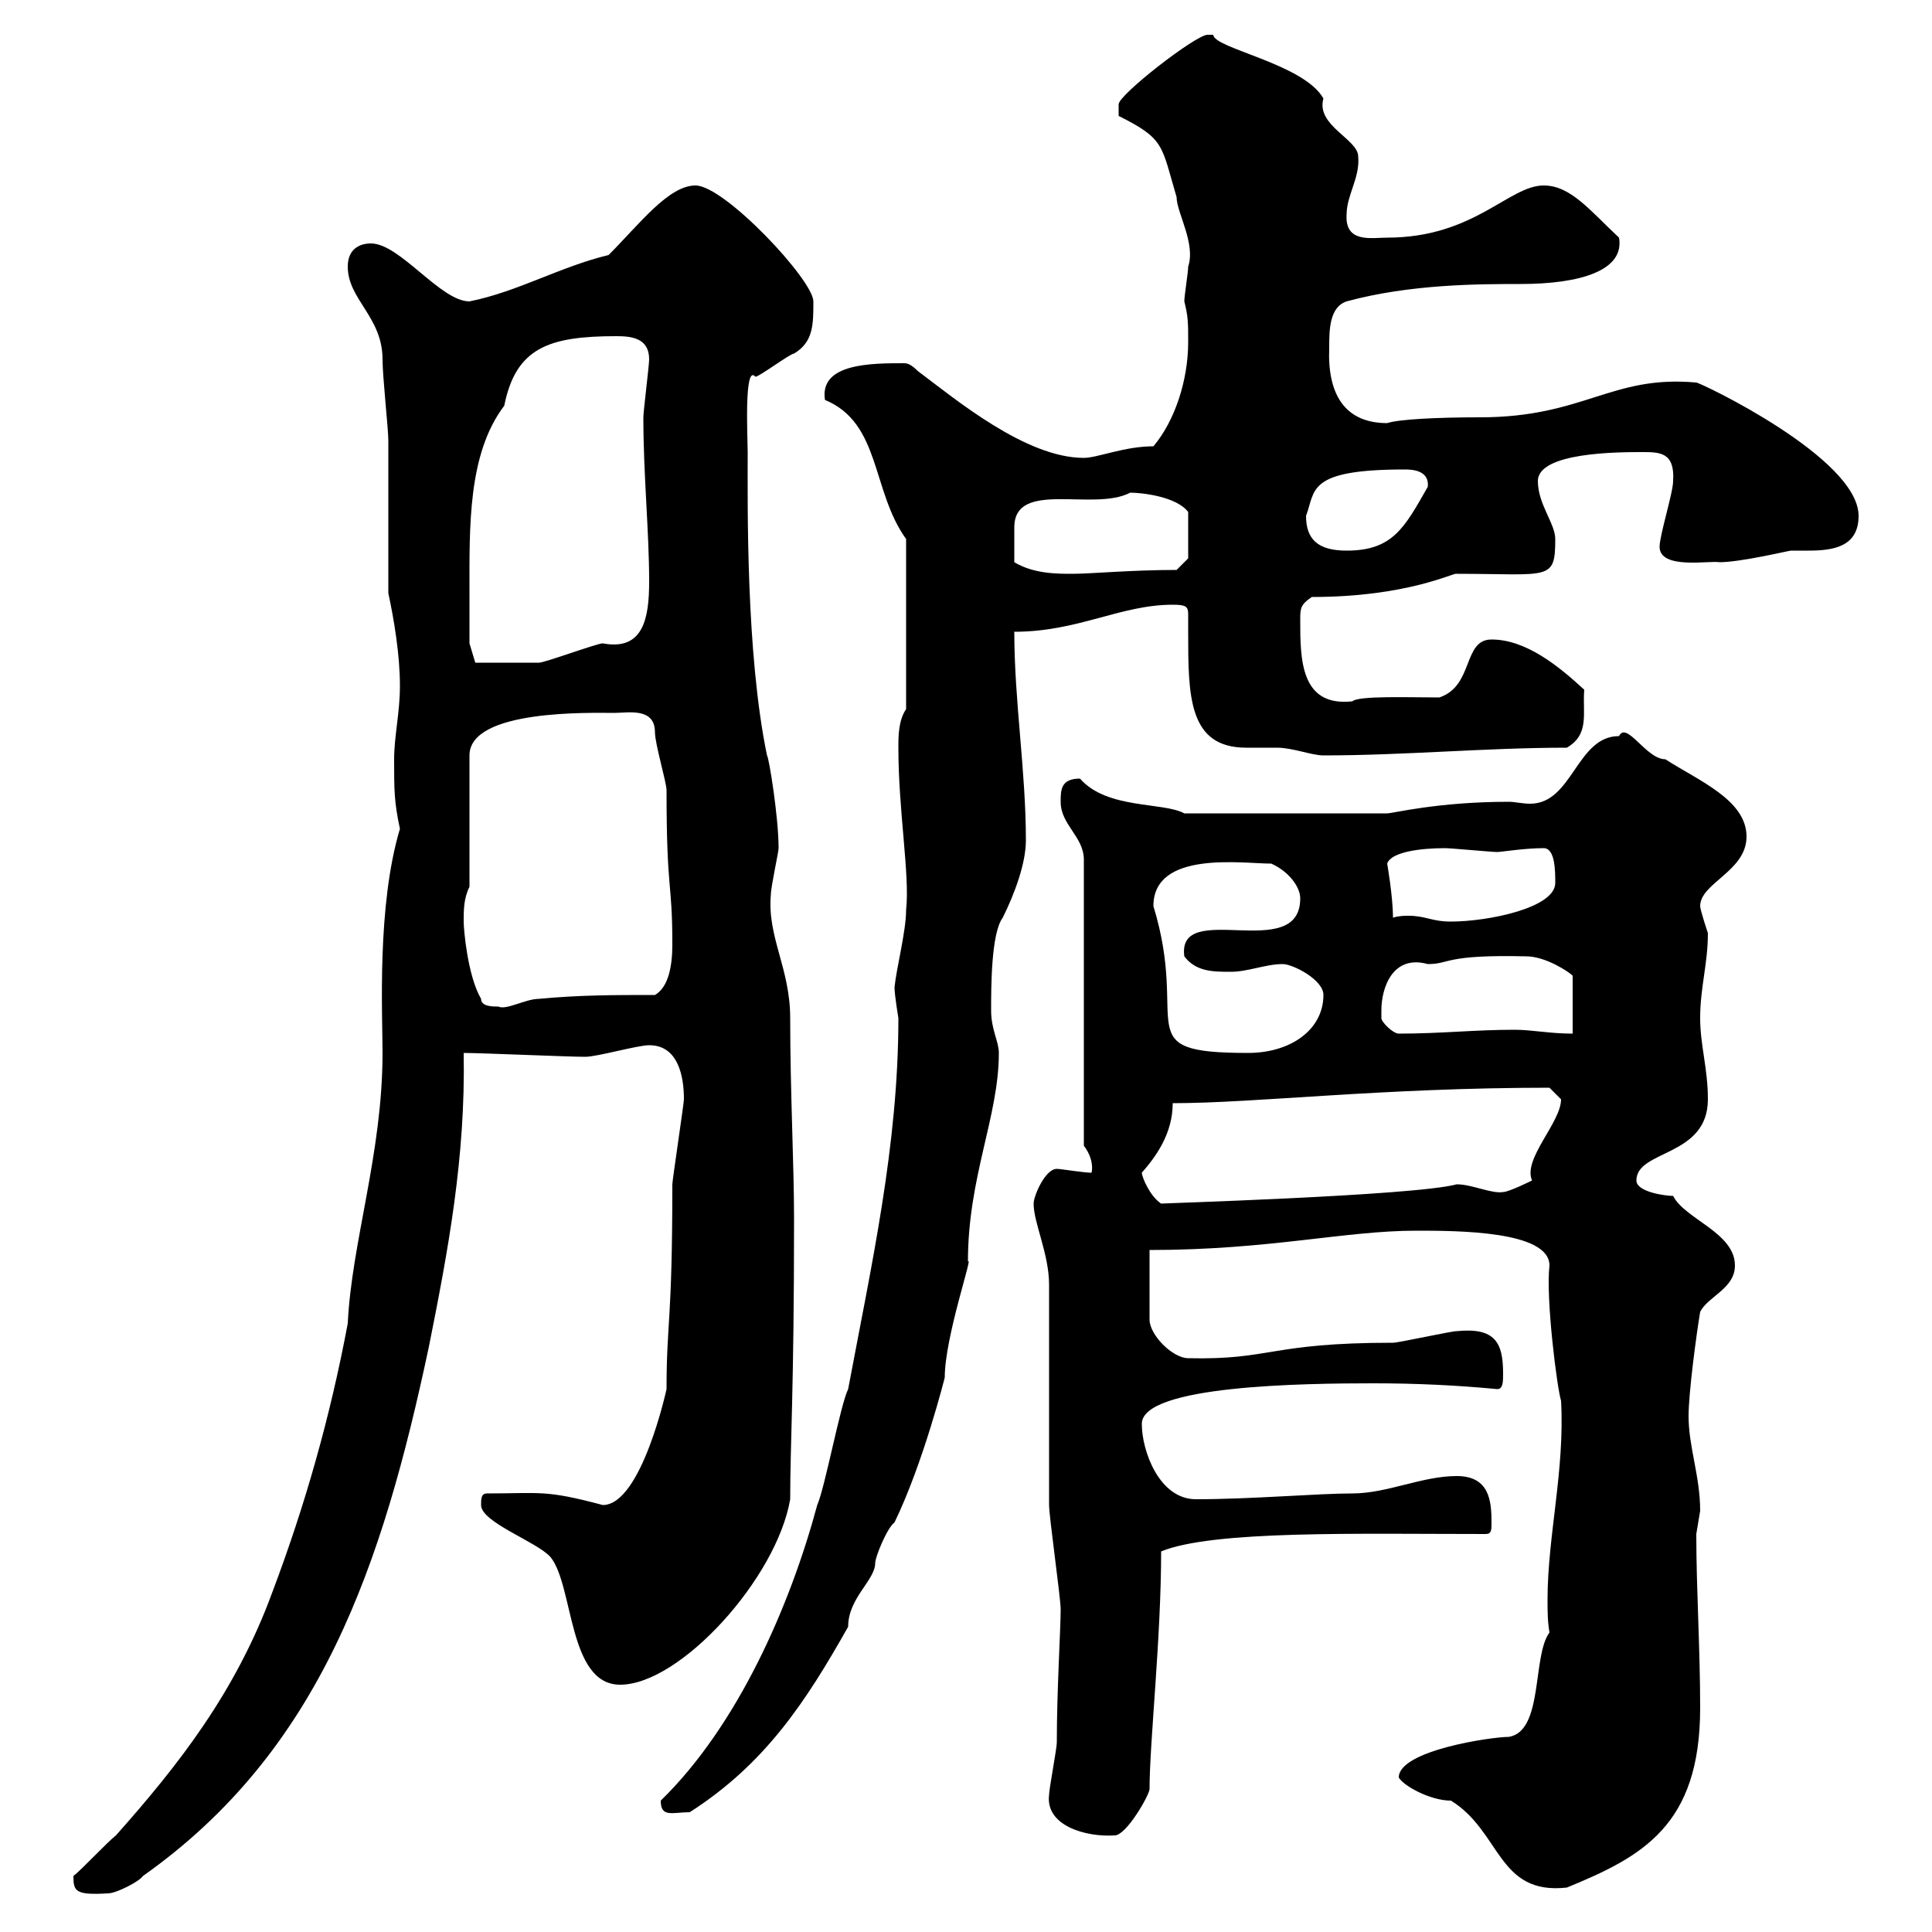<svg xmlns="http://www.w3.org/2000/svg" xmlns:xlink="http://www.w3.org/1999/xlink" width="300" height="300"><path d="M11.40 291.30C11.40 293.70 11.70 294.30 16.80 294C18 294 21.60 292.20 22.20 291.30C49.80 271.80 59.40 243 66.60 209.10C69.60 194.10 72.30 179.70 72 163.50C74.70 163.50 88.20 164.10 90.90 164.10C92.70 164.10 99 162.30 100.80 162.30C105.30 162.30 106.20 167.10 106.20 170.70C106.20 171.30 104.40 183.30 104.40 183.90C104.40 205.50 103.50 205.20 103.50 215.70C103.50 215.70 99.60 233.70 93.60 233.70C84.60 231.30 84 231.90 75.60 231.90C74.70 231.90 74.70 232.80 74.70 233.70C74.70 236.40 83.40 239.40 85.50 241.80C89.10 246.30 88.20 261.60 96.30 261.60C105.60 261.60 120.60 245.10 122.70 232.80C122.70 224.10 123.30 216 123.30 189.30C123.30 180.90 122.70 169.50 122.70 158.10C122.70 150.30 119.10 145.50 119.70 138.90C119.70 137.70 120.90 132.30 120.90 131.70C120.90 126.90 119.40 117.60 119.10 117.30C115.80 101.40 116.10 78.30 116.10 70.20C116.10 68.10 115.50 56.40 117.30 58.50C117.90 58.50 122.70 54.90 123.30 54.90C126.30 53.10 126.30 50.40 126.30 46.80C126.30 43.50 112.50 28.80 108 28.80C103.80 28.80 99.30 34.80 94.50 39.60C87 41.40 80.40 45.30 72.90 46.80C68.40 46.80 62.10 37.80 57.60 37.80C55.80 37.80 54 38.70 54 41.40C54 46.50 59.40 49.20 59.40 55.80C59.40 58.50 60.30 66.60 60.30 68.40C60.30 72 60.30 88.50 60.30 92.10C61.20 96.30 62.10 101.70 62.10 106.50C62.10 110.70 61.20 114.30 61.20 117.90C61.20 122.70 61.20 124.50 62.10 128.70C58.50 140.70 59.40 157.50 59.40 163.50C59.40 179.10 54.60 192.90 54 205.50C51.30 219.90 47.40 233.70 42.30 247.20C36.60 262.80 27.60 274.20 18 285C16.80 285.90 12.60 290.40 11.40 291.30ZM217.20 276C217.80 277.20 222 279.60 225.30 279.60C233.10 284.40 232.50 294.30 243.30 293.10C255 288.30 264 283.50 264 265.20C264 255.90 263.40 246.90 263.40 238.20C263.40 238.20 264 234.60 264 234.60C264 229.20 262.20 224.70 262.20 219.90C262.20 216.30 263.40 207.30 264 203.70C265.20 201.30 269.40 200.10 269.40 196.50C269.40 191.40 261.60 189.30 259.80 185.70C258.60 185.70 254.10 185.10 254.10 183.30C254.10 178.50 265.20 179.70 265.20 170.70C265.20 165.90 264 162.30 264 158.10C264 153.30 265.20 149.70 265.20 144.90C265.20 144.90 264 141.30 264 140.70C264 137.10 271.20 135.30 271.20 129.90C271.20 124.20 263.70 121.20 258.60 117.90C255.60 117.90 252.60 111.90 251.40 114.30C244.80 114.30 244.20 124.80 237.60 124.80C236.40 124.80 235.20 124.50 234.30 124.50C223.20 124.50 216.30 126.30 215.40 126.30L183.90 126.30C180.60 124.50 171.90 125.70 167.70 120.90C164.70 120.90 164.70 122.70 164.70 124.50C164.70 128.10 168.30 129.90 168.30 133.50L168.30 177.90C169.20 179.10 169.80 180.60 169.50 182.10C168.30 182.10 164.70 181.50 164.10 181.50C162.30 181.50 160.50 185.70 160.50 186.90C160.50 189.90 162.90 194.70 162.90 199.50C162.90 204.90 162.90 228.30 162.90 233.70C162.90 235.50 164.70 248.10 164.70 249.90C164.70 252.90 164.10 262.50 164.10 270.60C164.10 271.50 162.90 277.80 162.90 278.70C162.30 283.50 168.60 285.30 173.10 285C174.90 285 178.50 278.70 178.50 277.80C178.50 270.60 180.30 254.40 180.30 240.90C188.40 237.60 210.90 238.20 230.70 238.20C231.60 238.20 231.60 237.60 231.60 236.40C231.60 233.10 231.30 229.20 226.20 229.20C220.80 229.20 215.40 231.90 210 231.90C204.60 231.90 194.40 232.80 185.70 232.80C180 232.80 177.30 225.30 177.30 221.10C177.30 215.10 202.50 214.80 213.30 214.80C219.90 214.80 226.20 215.10 232.50 215.70C233.40 215.70 233.40 214.50 233.40 213.30C233.40 208.50 232.20 206.10 226.20 206.70C225.30 206.70 217.20 208.50 216.30 208.50C197.10 208.50 197.40 211.20 184.50 210.90C182.10 210.90 178.50 207.30 178.50 204.90L178.50 194.10C197.10 194.10 208.80 191.10 219.90 191.10C226.20 191.10 240.60 191.10 240.60 196.50C240 201.60 241.80 215.70 242.40 217.50C243 228.30 240.30 238.50 240.30 248.40C240.30 250.20 240.30 251.70 240.60 253.50C237.90 257.10 239.70 268.80 234.30 269.70C231.60 269.70 217.20 271.80 217.20 276ZM102.60 279.60C102.60 282.30 104.40 281.40 107.10 281.40C118.80 273.90 125.10 264.30 131.70 252.60C131.70 248.10 135.90 245.40 135.90 242.70C135.90 241.80 137.70 237.30 138.90 236.40C143.40 227.10 146.70 213.90 146.70 213.90C146.70 207.60 151.20 194.70 150.30 195.90C150.30 182.70 155.10 173.40 155.10 163.50C155.10 161.70 153.90 159.90 153.90 156.90C153.90 153.30 153.90 144.90 155.70 142.50C157.50 138.90 159.30 134.10 159.30 130.50C159.30 119.70 157.50 108.90 157.50 98.10C167.40 98.10 174 93.90 182.10 93.90C184.20 93.90 184.50 94.20 184.50 95.40C184.50 96 184.50 96.90 184.50 98.10C184.50 108 184.50 116.10 193.50 116.10C195 116.10 196.50 116.10 198.30 116.10C200.70 116.10 203.70 117.30 205.50 117.30C218.10 117.30 230.70 116.10 243.30 116.10C246.90 114 245.70 110.70 246 107.10C242.10 103.50 237 99.30 231.60 99.30C227.10 99.30 228.90 106.50 223.50 108.30C219 108.30 210.90 108 210 108.90C201.90 109.80 201.90 102.30 201.90 96.30C201.90 94.50 201.90 93.90 203.70 92.70C218.70 92.70 225.90 88.80 226.20 89.10C240.60 89.10 241.50 90.30 241.50 83.70C241.50 81.30 238.80 78.30 238.80 74.70C238.80 70.20 251.40 70.20 255 70.20C257.70 70.20 260.10 70.20 259.80 74.70C259.80 76.50 257.70 83.10 257.70 84.90C257.70 88.50 265.50 87 267 87.30C270.30 87.30 277.80 85.50 278.10 85.50C279 85.50 279.90 85.50 280.80 85.50C284.70 85.50 288.60 84.90 288.60 80.10C288.60 71.10 264 59.40 263.40 59.40C250.20 58.20 246 64.80 229.80 64.80C223.20 64.80 217.20 65.10 215.40 65.70C208.80 65.70 206.10 61.20 206.40 54C206.40 51.30 206.40 47.70 209.10 46.80C219 44.10 229.80 44.10 236.10 44.10C245.40 44.10 252.30 42 251.40 36.90C246.90 32.70 243.90 28.80 239.70 28.80C234.30 28.80 228.90 36.90 215.40 36.90C213 36.90 208.80 37.80 209.10 33.30C209.10 30.30 211.20 27.60 210.90 24.30C210.90 21.60 204.30 19.50 205.50 15.30C202.50 9.90 188.40 7.50 188.40 5.40C188.10 5.40 187.80 5.40 187.50 5.40C185.70 5.40 173.70 14.70 173.70 16.20C173.70 17.10 173.70 18 173.70 18C180.90 21.60 180.30 22.50 182.70 30.60C182.70 33 185.70 37.80 184.50 41.40C184.50 42.30 183.90 45.90 183.90 46.80C184.50 49.20 184.50 50.10 184.50 53.10C184.50 59.10 182.40 65.40 179.10 69.30C174.60 69.30 170.40 71.10 168.30 71.10C159.30 71.10 148.50 62.10 142.50 57.60C141.60 56.70 141 56.40 140.40 56.40C135.30 56.40 127.20 56.40 128.10 62.10C136.80 65.70 135.30 76.20 140.70 83.70L140.70 110.10C139.50 111.90 139.50 114.30 139.50 116.10C139.50 126 141.30 135.90 140.70 141.30C140.70 144.60 139.20 150.30 138.90 153.30C138.90 154.50 139.50 158.10 139.50 158.10C139.50 177.90 135.30 196.50 131.70 215.70C130.50 218.10 128.10 231 126.90 233.70C122.70 249.30 114.60 267.90 102.60 279.60ZM177.30 182.10C179.40 179.70 182.10 176.10 182.10 171.30C195 171.30 214.50 168.90 240.60 168.90C240.60 168.90 242.40 170.70 242.40 170.70C242.40 174.30 236.40 180 237.90 183.30C237.90 183.30 234.30 185.10 233.40 185.10C231.60 185.40 228.60 183.90 226.20 183.90C219.60 185.70 178.50 186.90 180.30 186.90C178.50 185.70 177.30 182.70 177.30 182.10ZM179.10 140.70C179.10 132 192.90 134.10 197.40 134.10C200.10 135.30 201.90 137.70 201.90 139.50C201.90 149.70 182.70 139.50 183.90 148.50C185.70 150.90 188.40 150.90 191.10 150.90C193.80 150.90 196.50 149.70 199.20 149.70C200.70 149.70 205.50 152.10 205.50 154.50C205.50 159.90 200.40 163.50 193.80 163.50C174.90 163.50 184.80 159.30 179.10 140.70ZM214.50 156.90C214.50 153.30 216.30 148.20 221.70 149.70C225.30 149.70 224.10 148.20 237 148.50C240 148.50 243.60 150.90 244.20 151.50L244.20 160.50C240.60 160.50 237.90 159.90 235.20 159.90C228.90 159.90 223.80 160.50 217.20 160.50C216.30 160.50 214.50 158.70 214.50 158.10C214.50 158.10 214.50 156.90 214.50 156.90ZM74.70 155.10C72.60 151.50 72 144.30 72 143.10C72 141.30 72 139.50 72.90 137.70L72.90 117.30C72.90 110.10 91.80 110.70 95.40 110.70C97.50 110.70 101.70 109.80 101.70 113.70C101.70 115.50 103.50 121.50 103.50 122.70C103.50 138.90 104.40 136.50 104.40 146.70C104.40 150 103.80 153.30 101.70 154.50C95.40 154.50 90 154.50 83.70 155.10C81.60 155.10 78.60 156.90 77.40 156.30C76.50 156.30 74.70 156.30 74.70 155.10ZM216.30 142.50C216.30 139.20 215.40 134.10 215.40 134.10C216 132.30 220.50 131.70 224.40 131.70C225.30 131.70 231.60 132.30 232.50 132.30C233.10 132.30 236.70 131.70 239.70 131.70C241.50 131.70 241.50 135.30 241.50 137.10C241.50 141 231 143.10 225.30 143.10C222.30 143.10 221.40 142.20 218.70 142.20C218.10 142.20 217.20 142.20 216.30 142.50ZM72.90 92.10C72.90 81.90 72.60 70.50 78.30 63C80.10 54 85.20 52.20 95.70 52.20C98.10 52.20 100.80 52.50 100.80 55.80C100.80 56.70 99.90 63.90 99.90 64.80C99.90 73.80 100.80 82.50 100.80 90.30C100.80 96 99.90 101.10 93.60 99.90C92.70 99.90 84.60 102.90 83.70 102.90C81.30 102.90 75.90 102.90 73.80 102.90L72.90 99.90C72.90 99.30 72.90 93.90 72.90 92.10ZM157.50 87.30C157.50 86.10 157.50 83.70 157.50 81.90C157.50 74.40 169.80 79.50 175.50 76.50C177.30 76.50 182.70 77.10 184.50 79.50L184.50 86.70L182.70 88.50C175.50 88.50 169.50 89.10 166.50 89.10C164.10 89.10 160.50 89.10 157.50 87.30ZM202.80 80.10C204.30 76.20 202.80 72.90 218.10 72.90C219 72.90 222 72.90 221.70 75.60C218.10 81.90 216.30 85.50 209.10 85.50C204.60 85.50 202.80 83.70 202.80 80.10Z"/></svg>